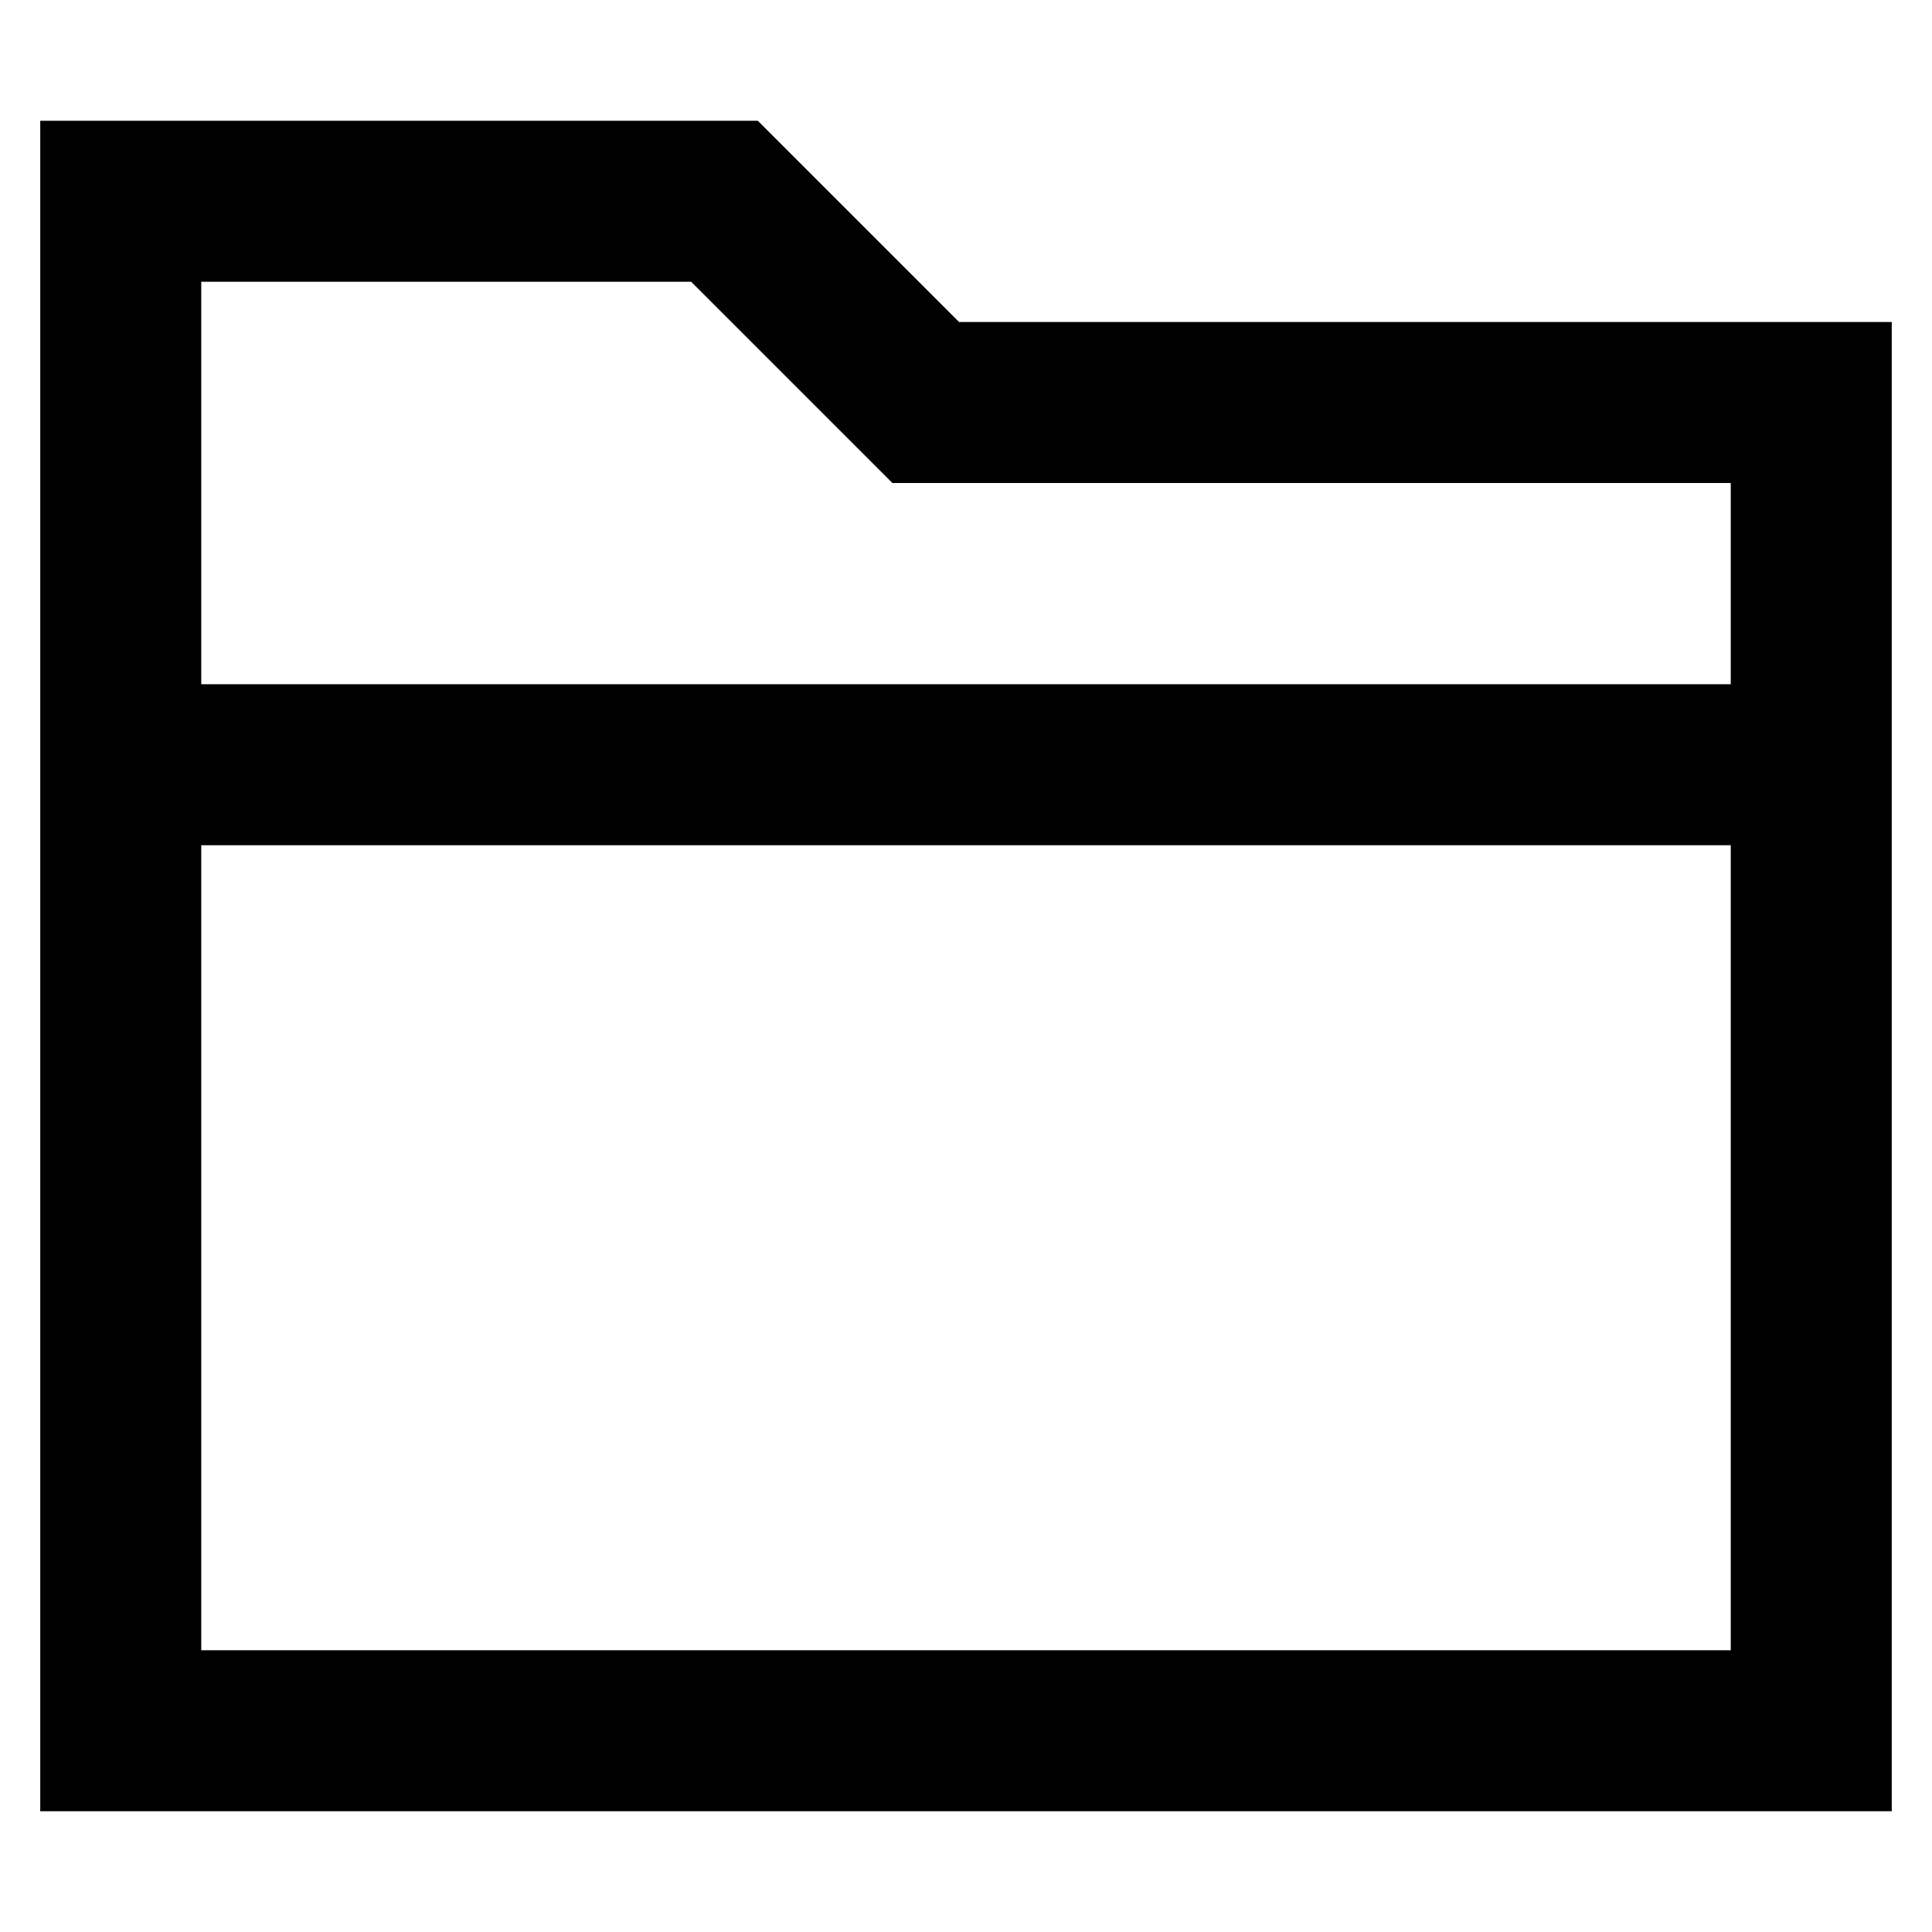 <svg xmlns="http://www.w3.org/2000/svg" width="48" height="48" viewBox="0 0 48 48">
  <g fill="none" fill-rule="evenodd">
    <rect width="48" height="48"/>
    <path fill="#000" fill-rule="nonzero" d="M5,21 L5,41 L43,41 L43,21 L5,21 Z M5,17 L43,17 L43,12 L22.172,12 L17.172,7 L5,7 L5,17 Z M23.828,8 L47,8 L47,45 L1,45 L1,3 L18.828,3 L23.828,8 Z"/>
  </g>
</svg>
